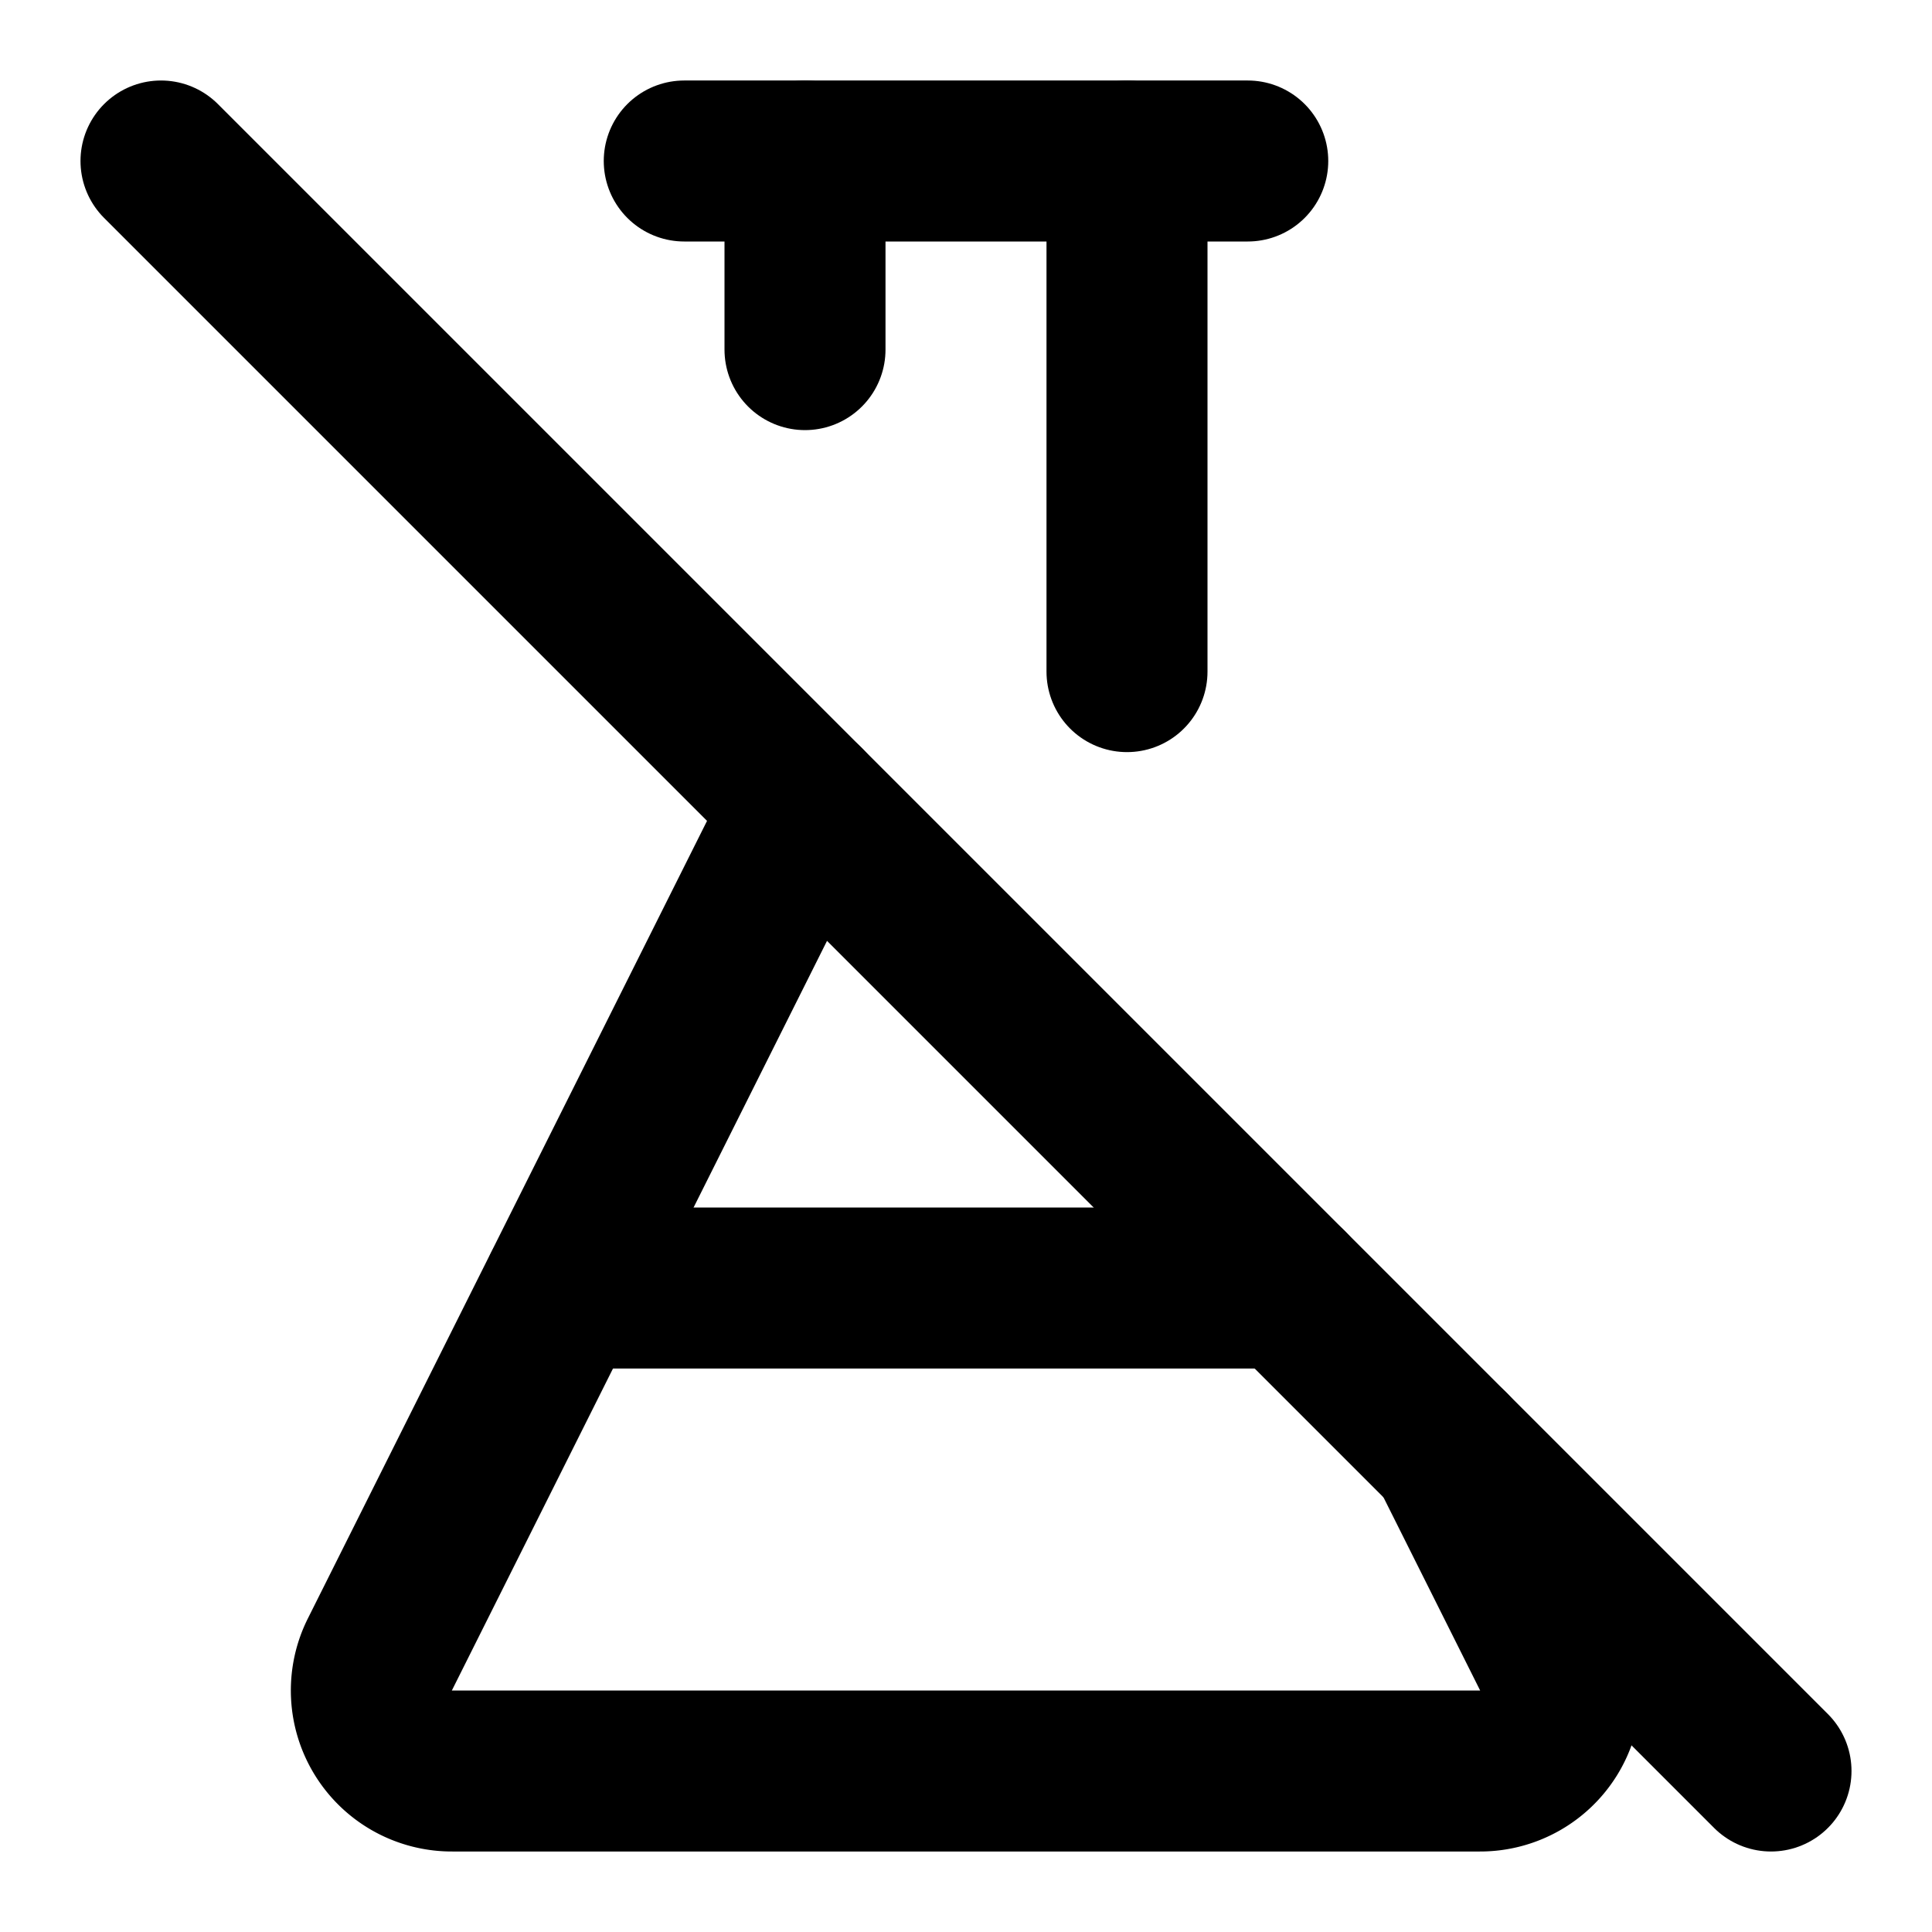 <svg xmlns="http://www.w3.org/2000/svg" viewBox="0 0 24 24" fill="none" stroke="currentColor" stroke-width="2" stroke-linecap="round" stroke-linejoin="round">
  <path d="M10 10 4.72 20.55a1 1 0 0 0 .9 1.45h12.76a1 1 0 0 0 .9-1.45l-1.272-2.542"/>
  <path d="M10 2v2.343"/>
  <path d="M14 2v6.343"/>
  <path d="M8.5 2h7"/>
  <path d="M7 16h9"/>
  <line x1="2" x2="22" y1="2" y2="22"/>
</svg>